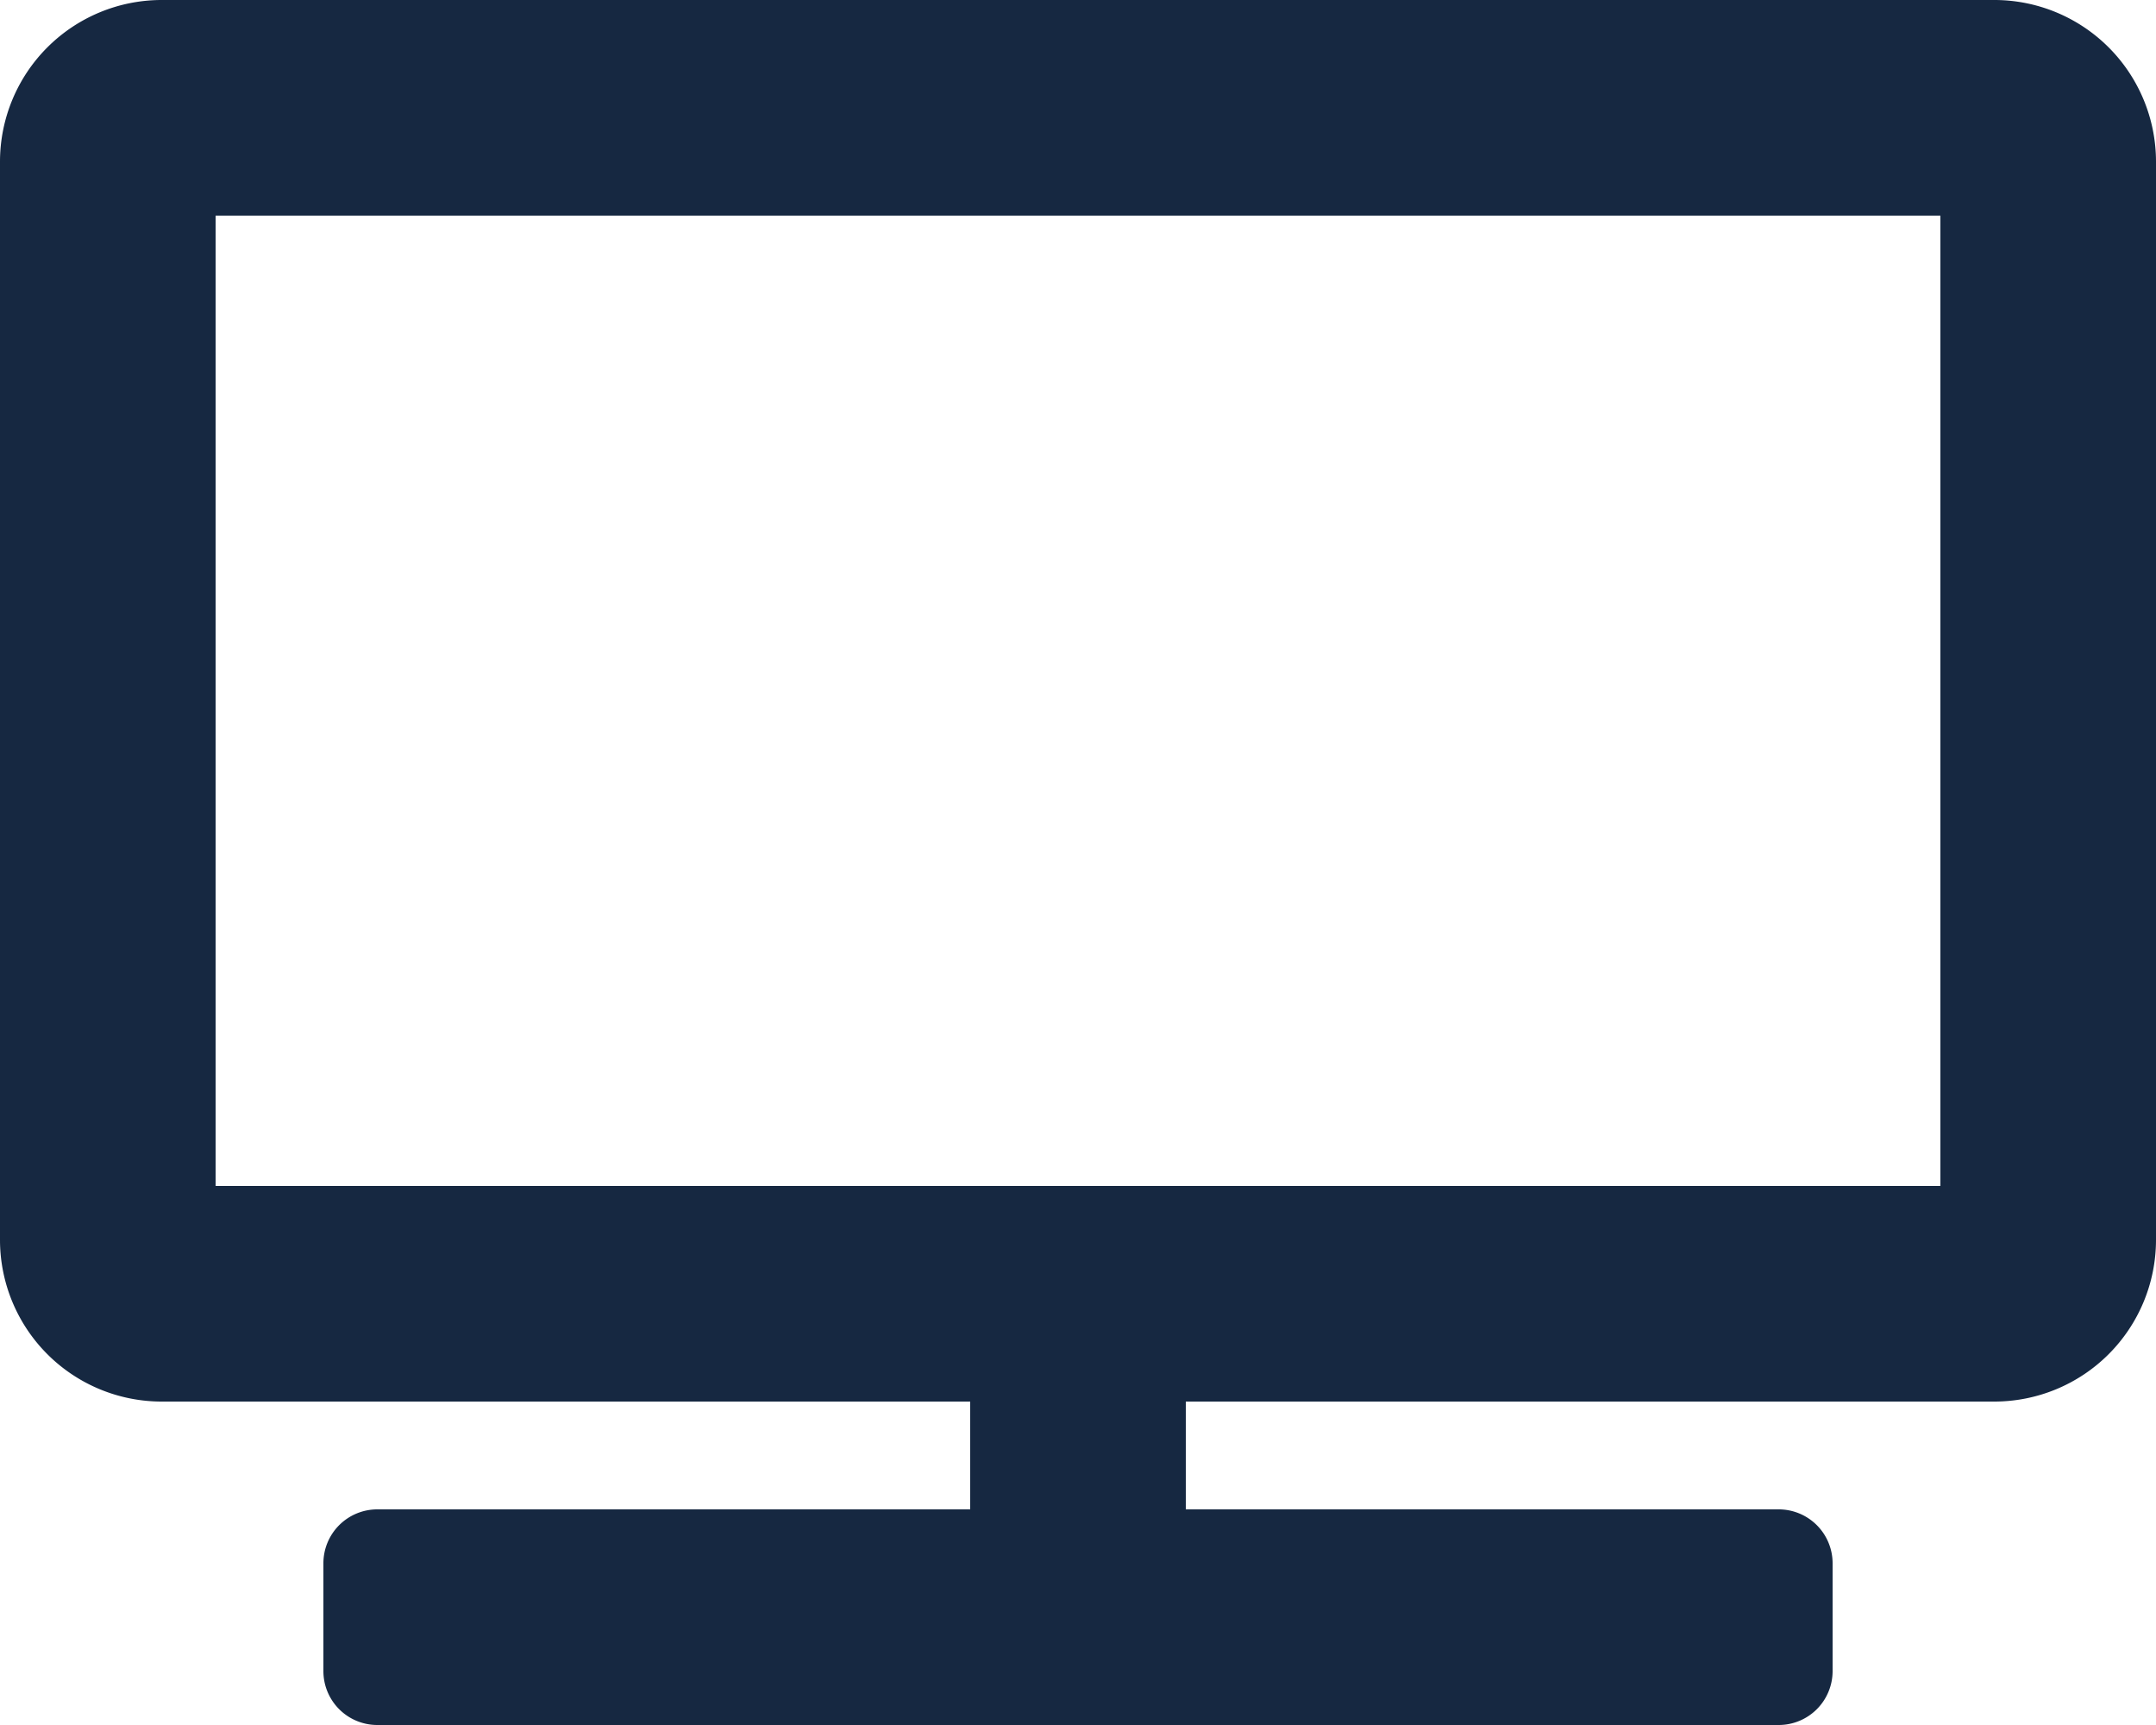 <svg aria-hidden="true" focusable="false" data-prefix="fas" data-icon="tv" role="img" xmlns="http://www.w3.org/2000/svg" viewBox="0 0 640 512" class="svg-inline--fa fa-tv fa-w-20 fa-7x"><path fill="#162841" d="M592 0H48A48 48 0 0 0 0 48v320a48 48 0 0 0 48 48h240v32H112a16 16 0 0 0-16 16v32a16 16 0 0 0 16 16h416a16 16 0 0 0 16-16v-32a16 16 0 0 0-16-16H352v-32h240a48 48 0 0 0 48-48V48a48 48 0 0 0-48-48zm-16 352H64V64h512z" class="" data-darkreader-inline-fill="" style="--darkreader-inline-fill:#162841;"></path></svg>
